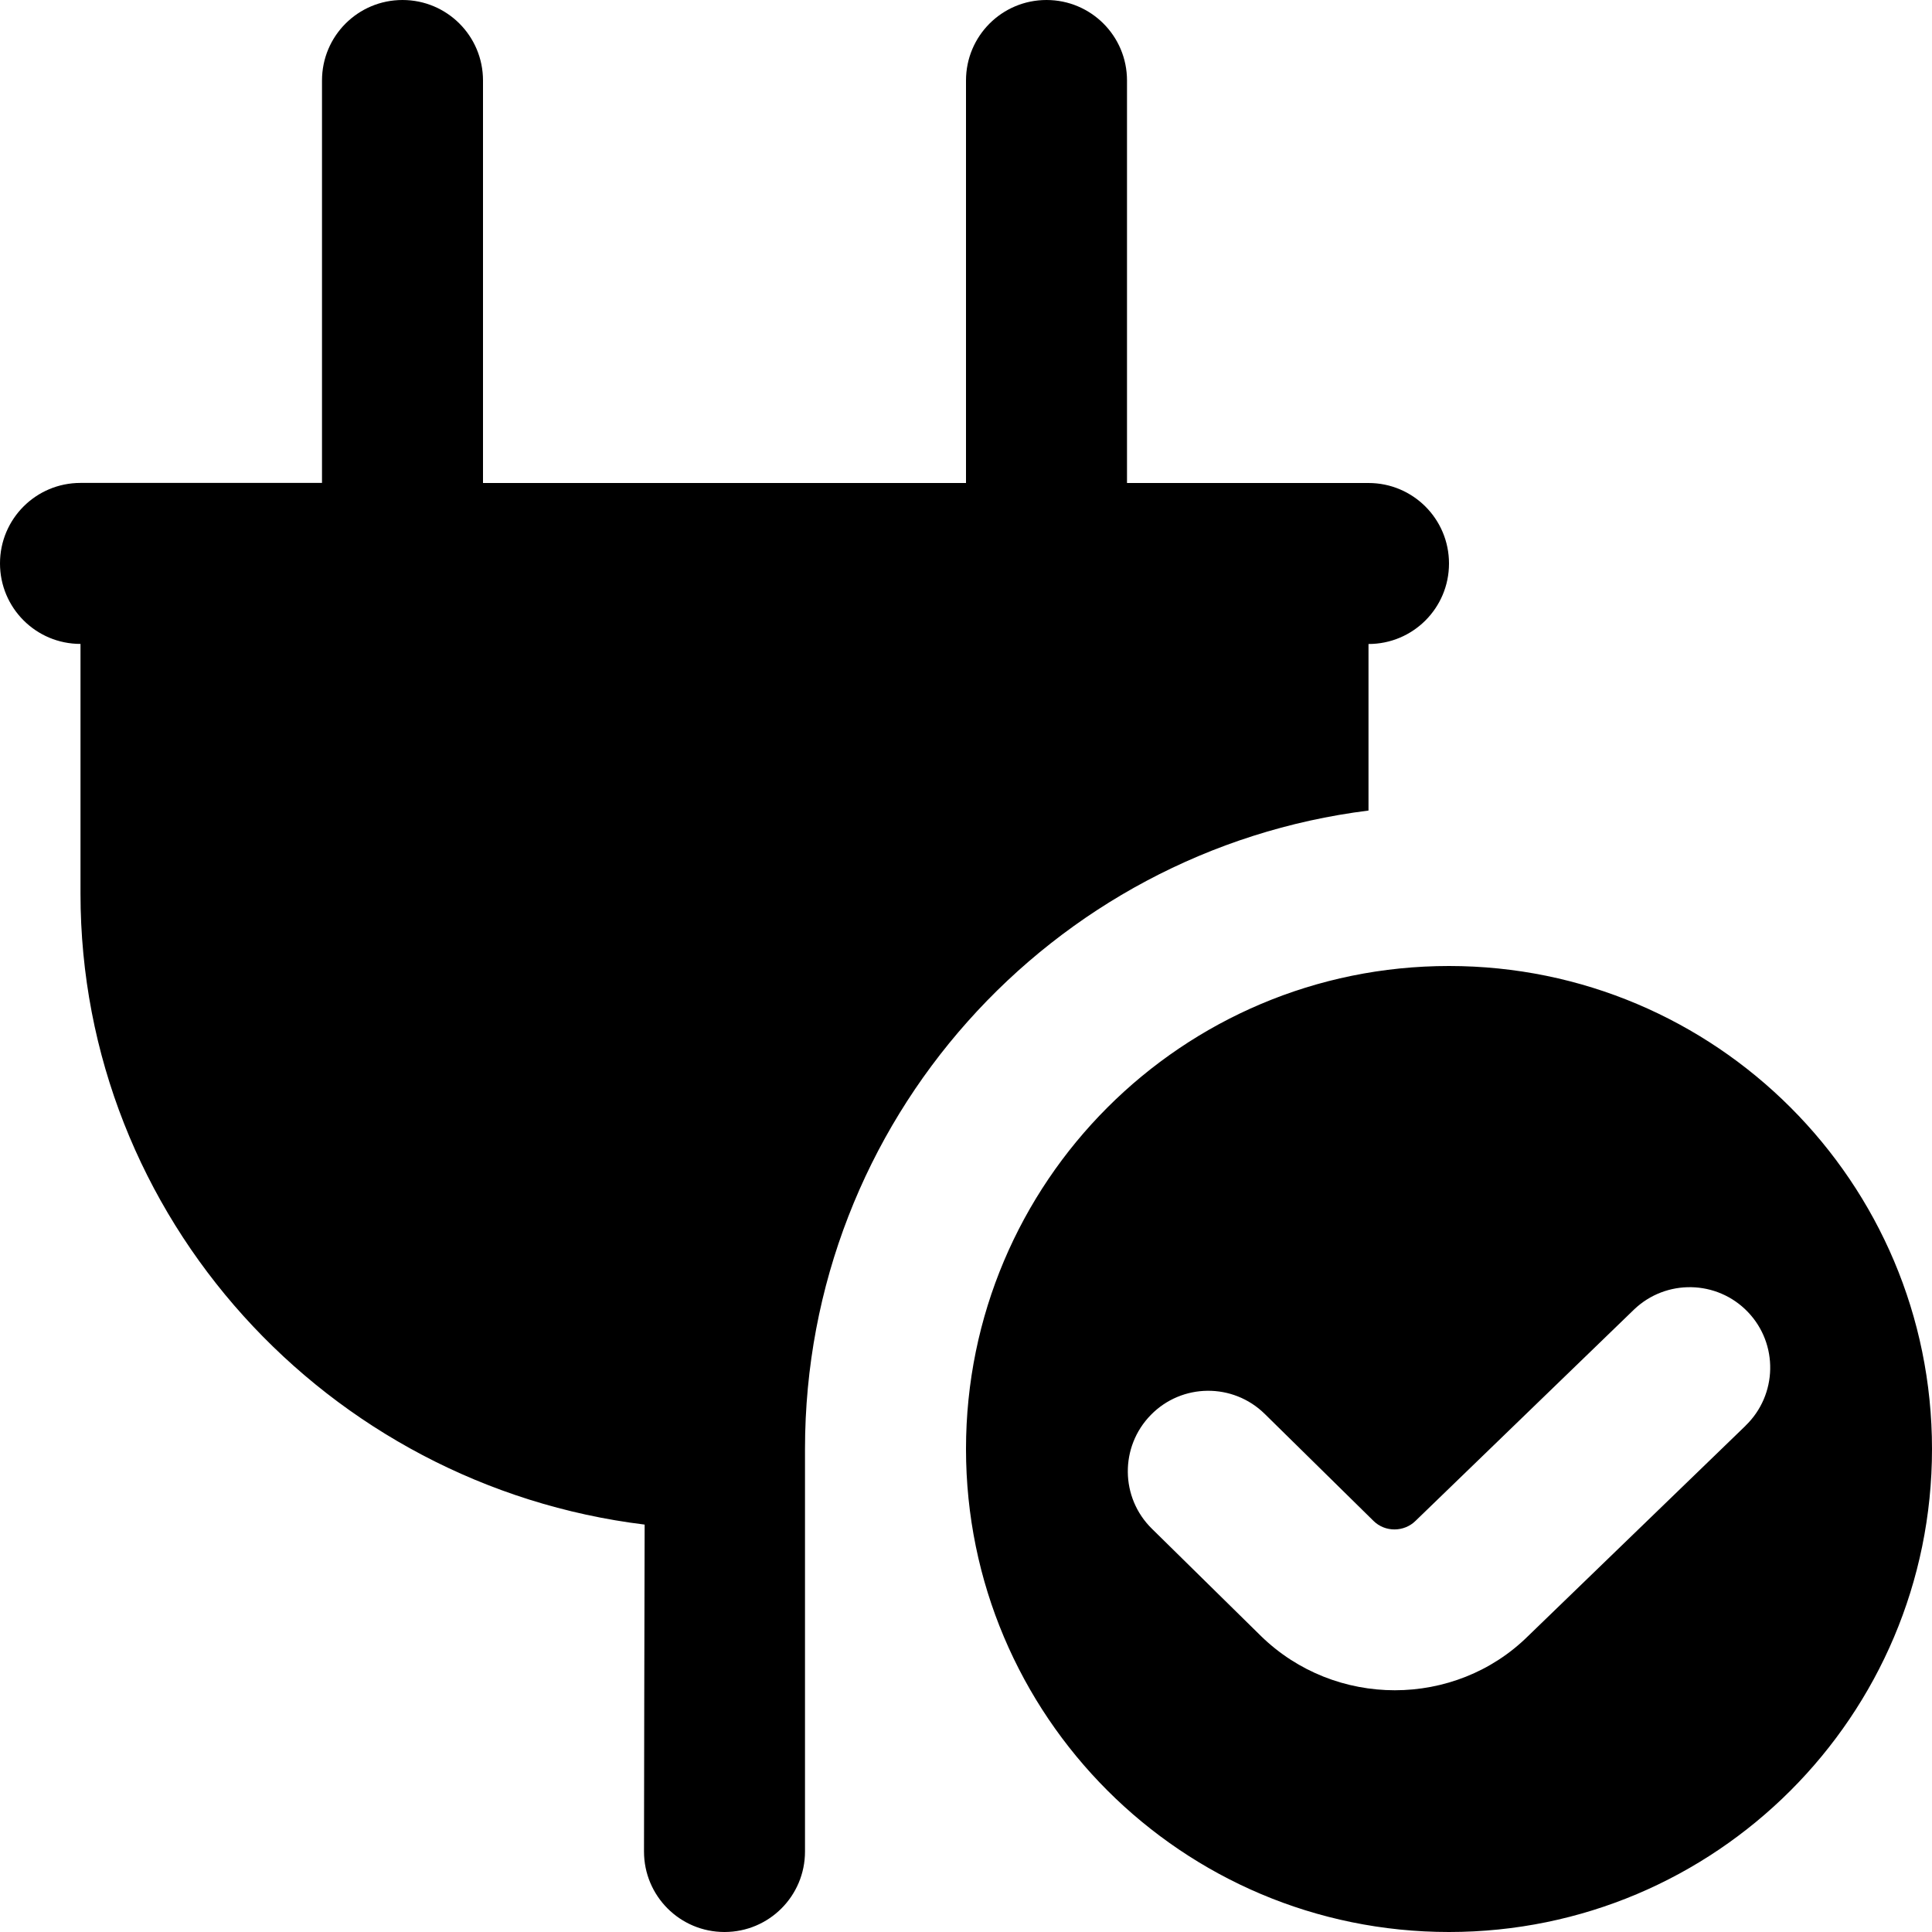 <?xml version="1.0" encoding="UTF-8"?>
<svg xmlns="http://www.w3.org/2000/svg" id="Layer_1" data-name="Layer 1" viewBox="0 0 24 24">
  <path d="M10,23c0,.553-.447,1-1,1s-1-.447-1-1c0,0,.006-3.813,.008-4.061-3.945-.484-7.008-3.814-7.008-7.839v-3.101c-.553,0-1-.447-1-1s.447-1,1-1h3V1c0-.553,.447-1,1-1s1,.447,1,1V6h6V1c0-.553,.447-1,1-1s1,.447,1,1V6h3c.553,0,1,.447,1,1s-.447,1-1,1v2.069c-3.945,.493-7,3.852-7,7.931v5Zm8-11c-3.314,0-6,2.686-6,6s2.686,6,6,6,6-2.686,6-6-2.686-6-6-6Zm3.683,5.712l-2.703,2.614c-.452,.446-1.052,.671-1.653,.671s-1.203-.225-1.663-.674l-1.354-1.332c-.395-.387-.4-1.02-.014-1.414,.386-.395,1.019-.401,1.414-.014l1.353,1.331c.144,.142,.38,.139,.522-.002l2.713-2.624c.397-.381,1.031-.37,1.414,.029,.382,.398,.369,1.031-.029,1.414Z"/>
</svg>
